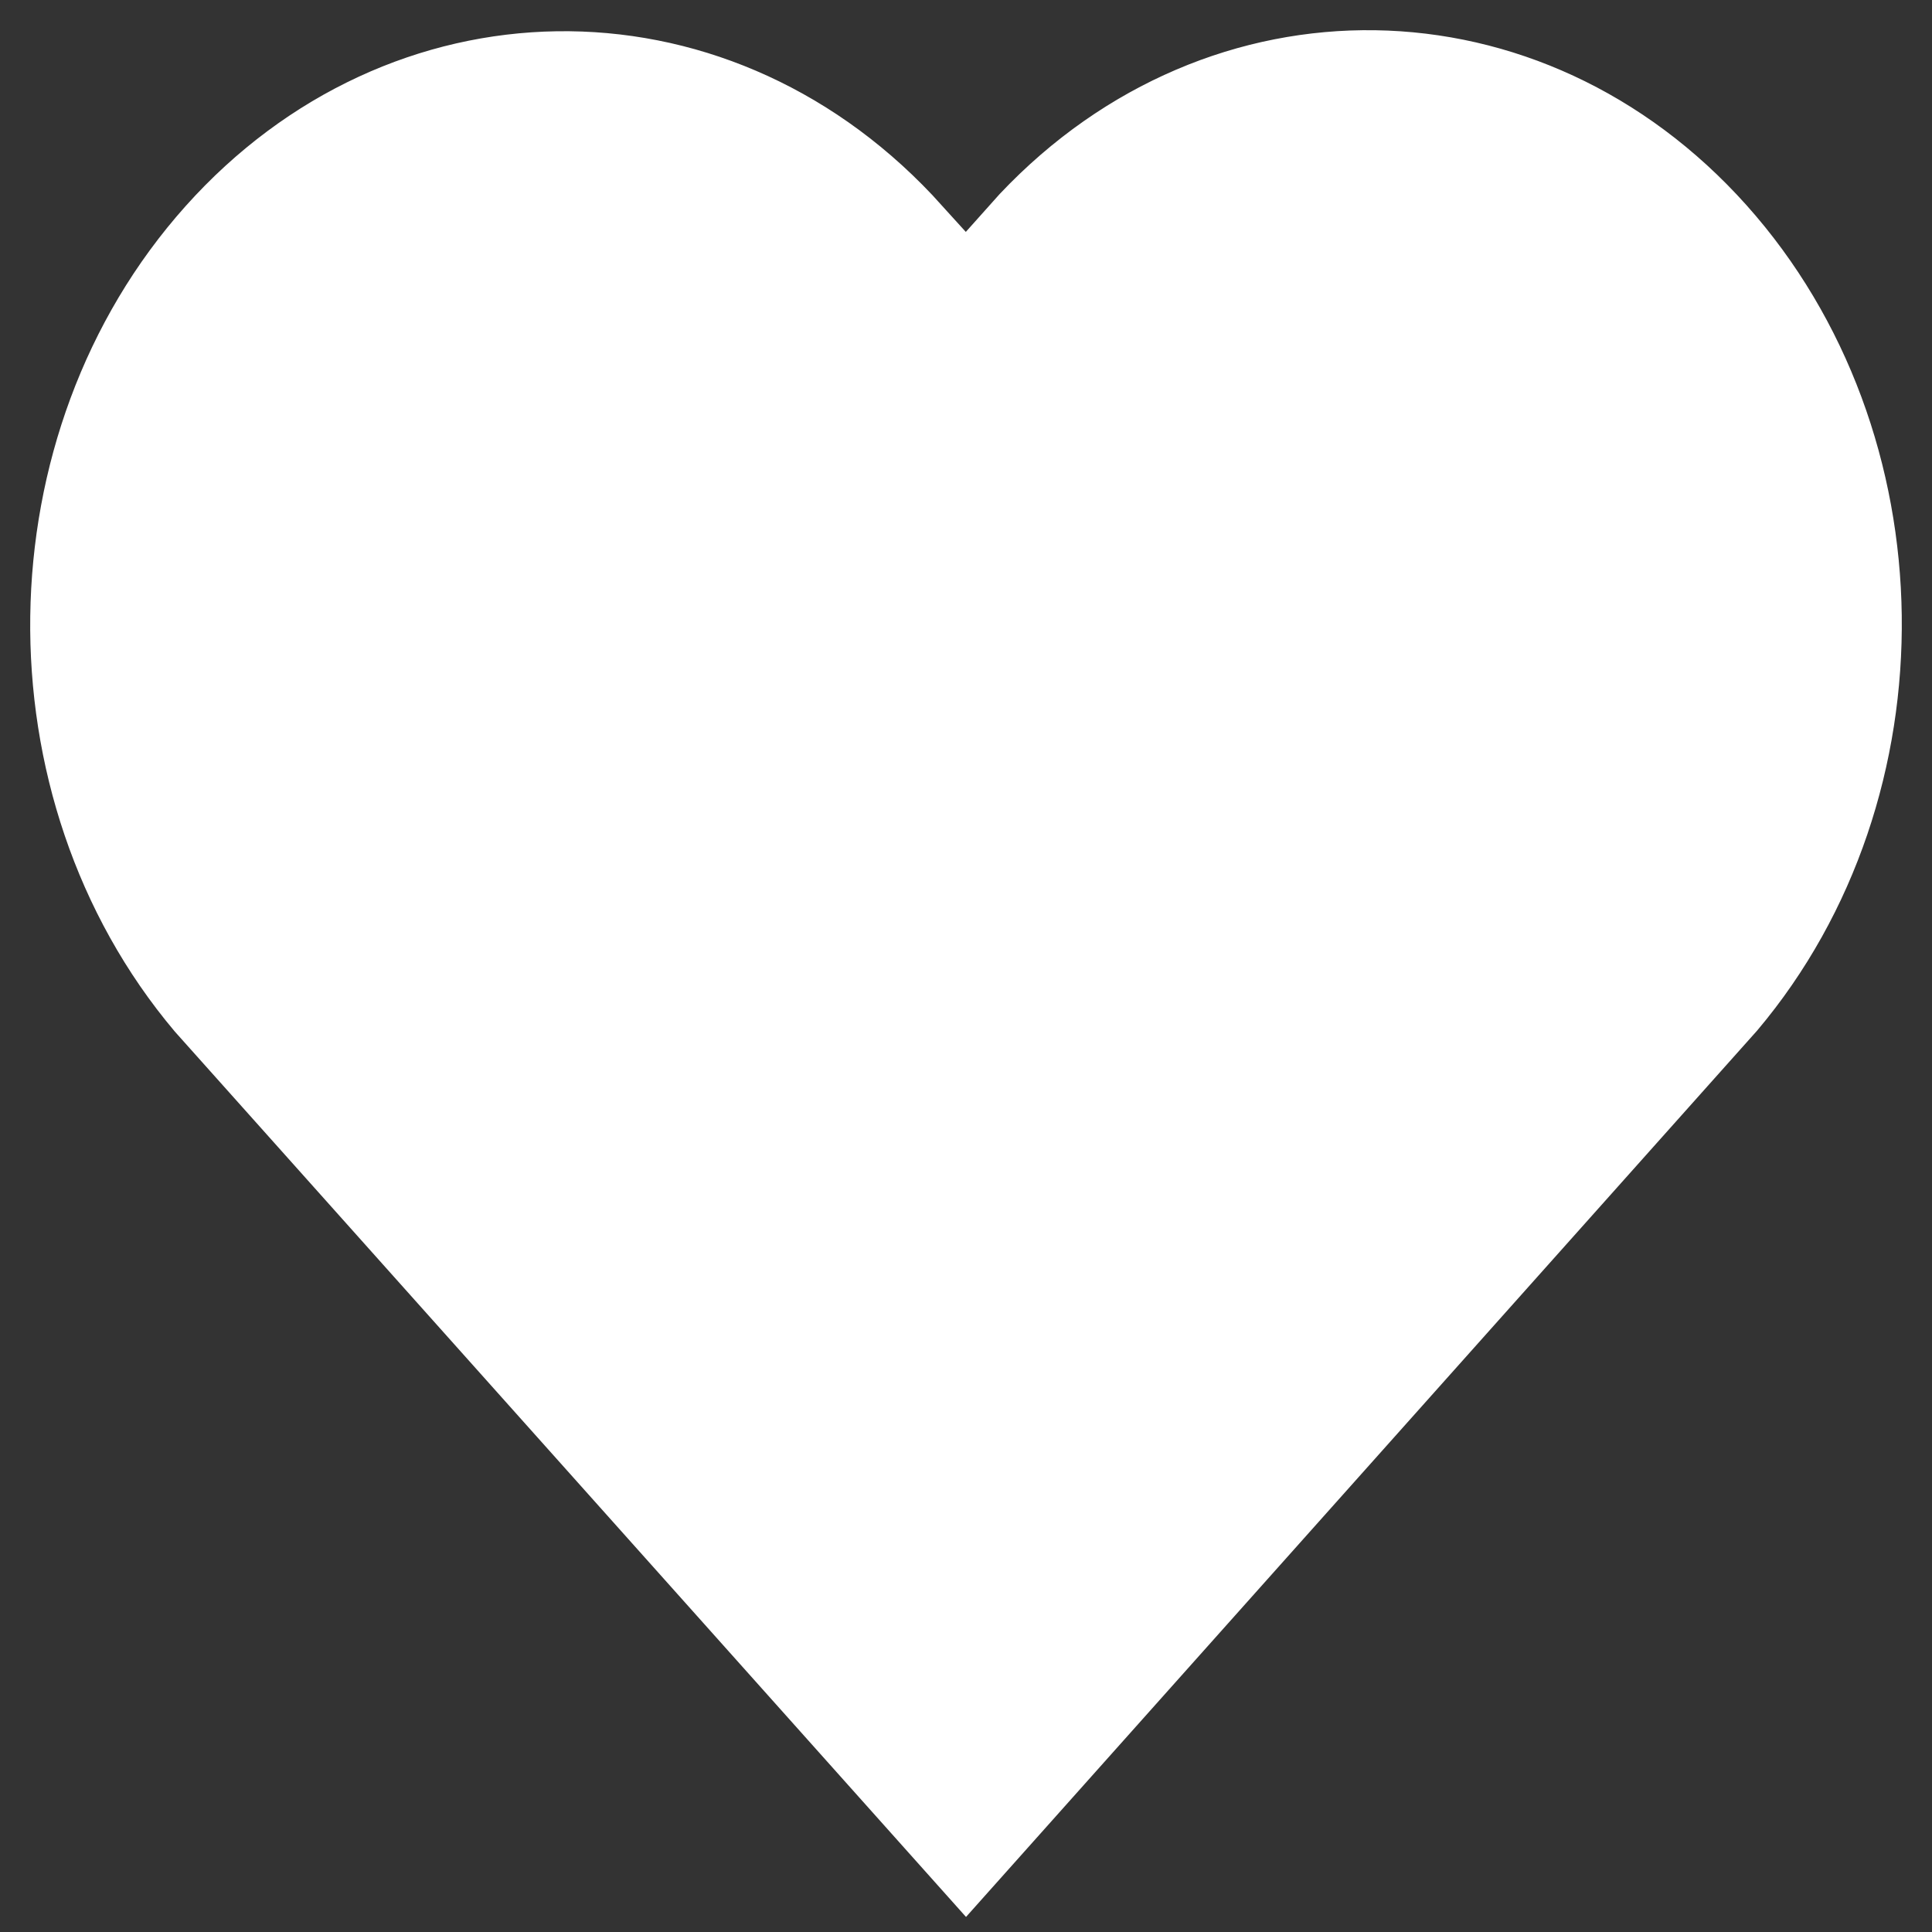 <svg width="32" height="32" viewBox="0 0 32 32" fill="none" xmlns="http://www.w3.org/2000/svg">
<rect x="0" y="0" width="32" height="32" fill="#333333" stroke="none"/>
<path d="M16 4.588L15.075 3.57C11.794 0.098 6.642 0.177 3.447 3.747C0.253 7.317 0.176 13.083 3.274 16.759L16 31L28.726 16.742C31.824 13.066 31.747 7.3 28.553 3.73C25.358 0.16 20.206 0.081 16.925 3.553L16 4.588Z" fill="white" stroke="white"/>
</svg>
